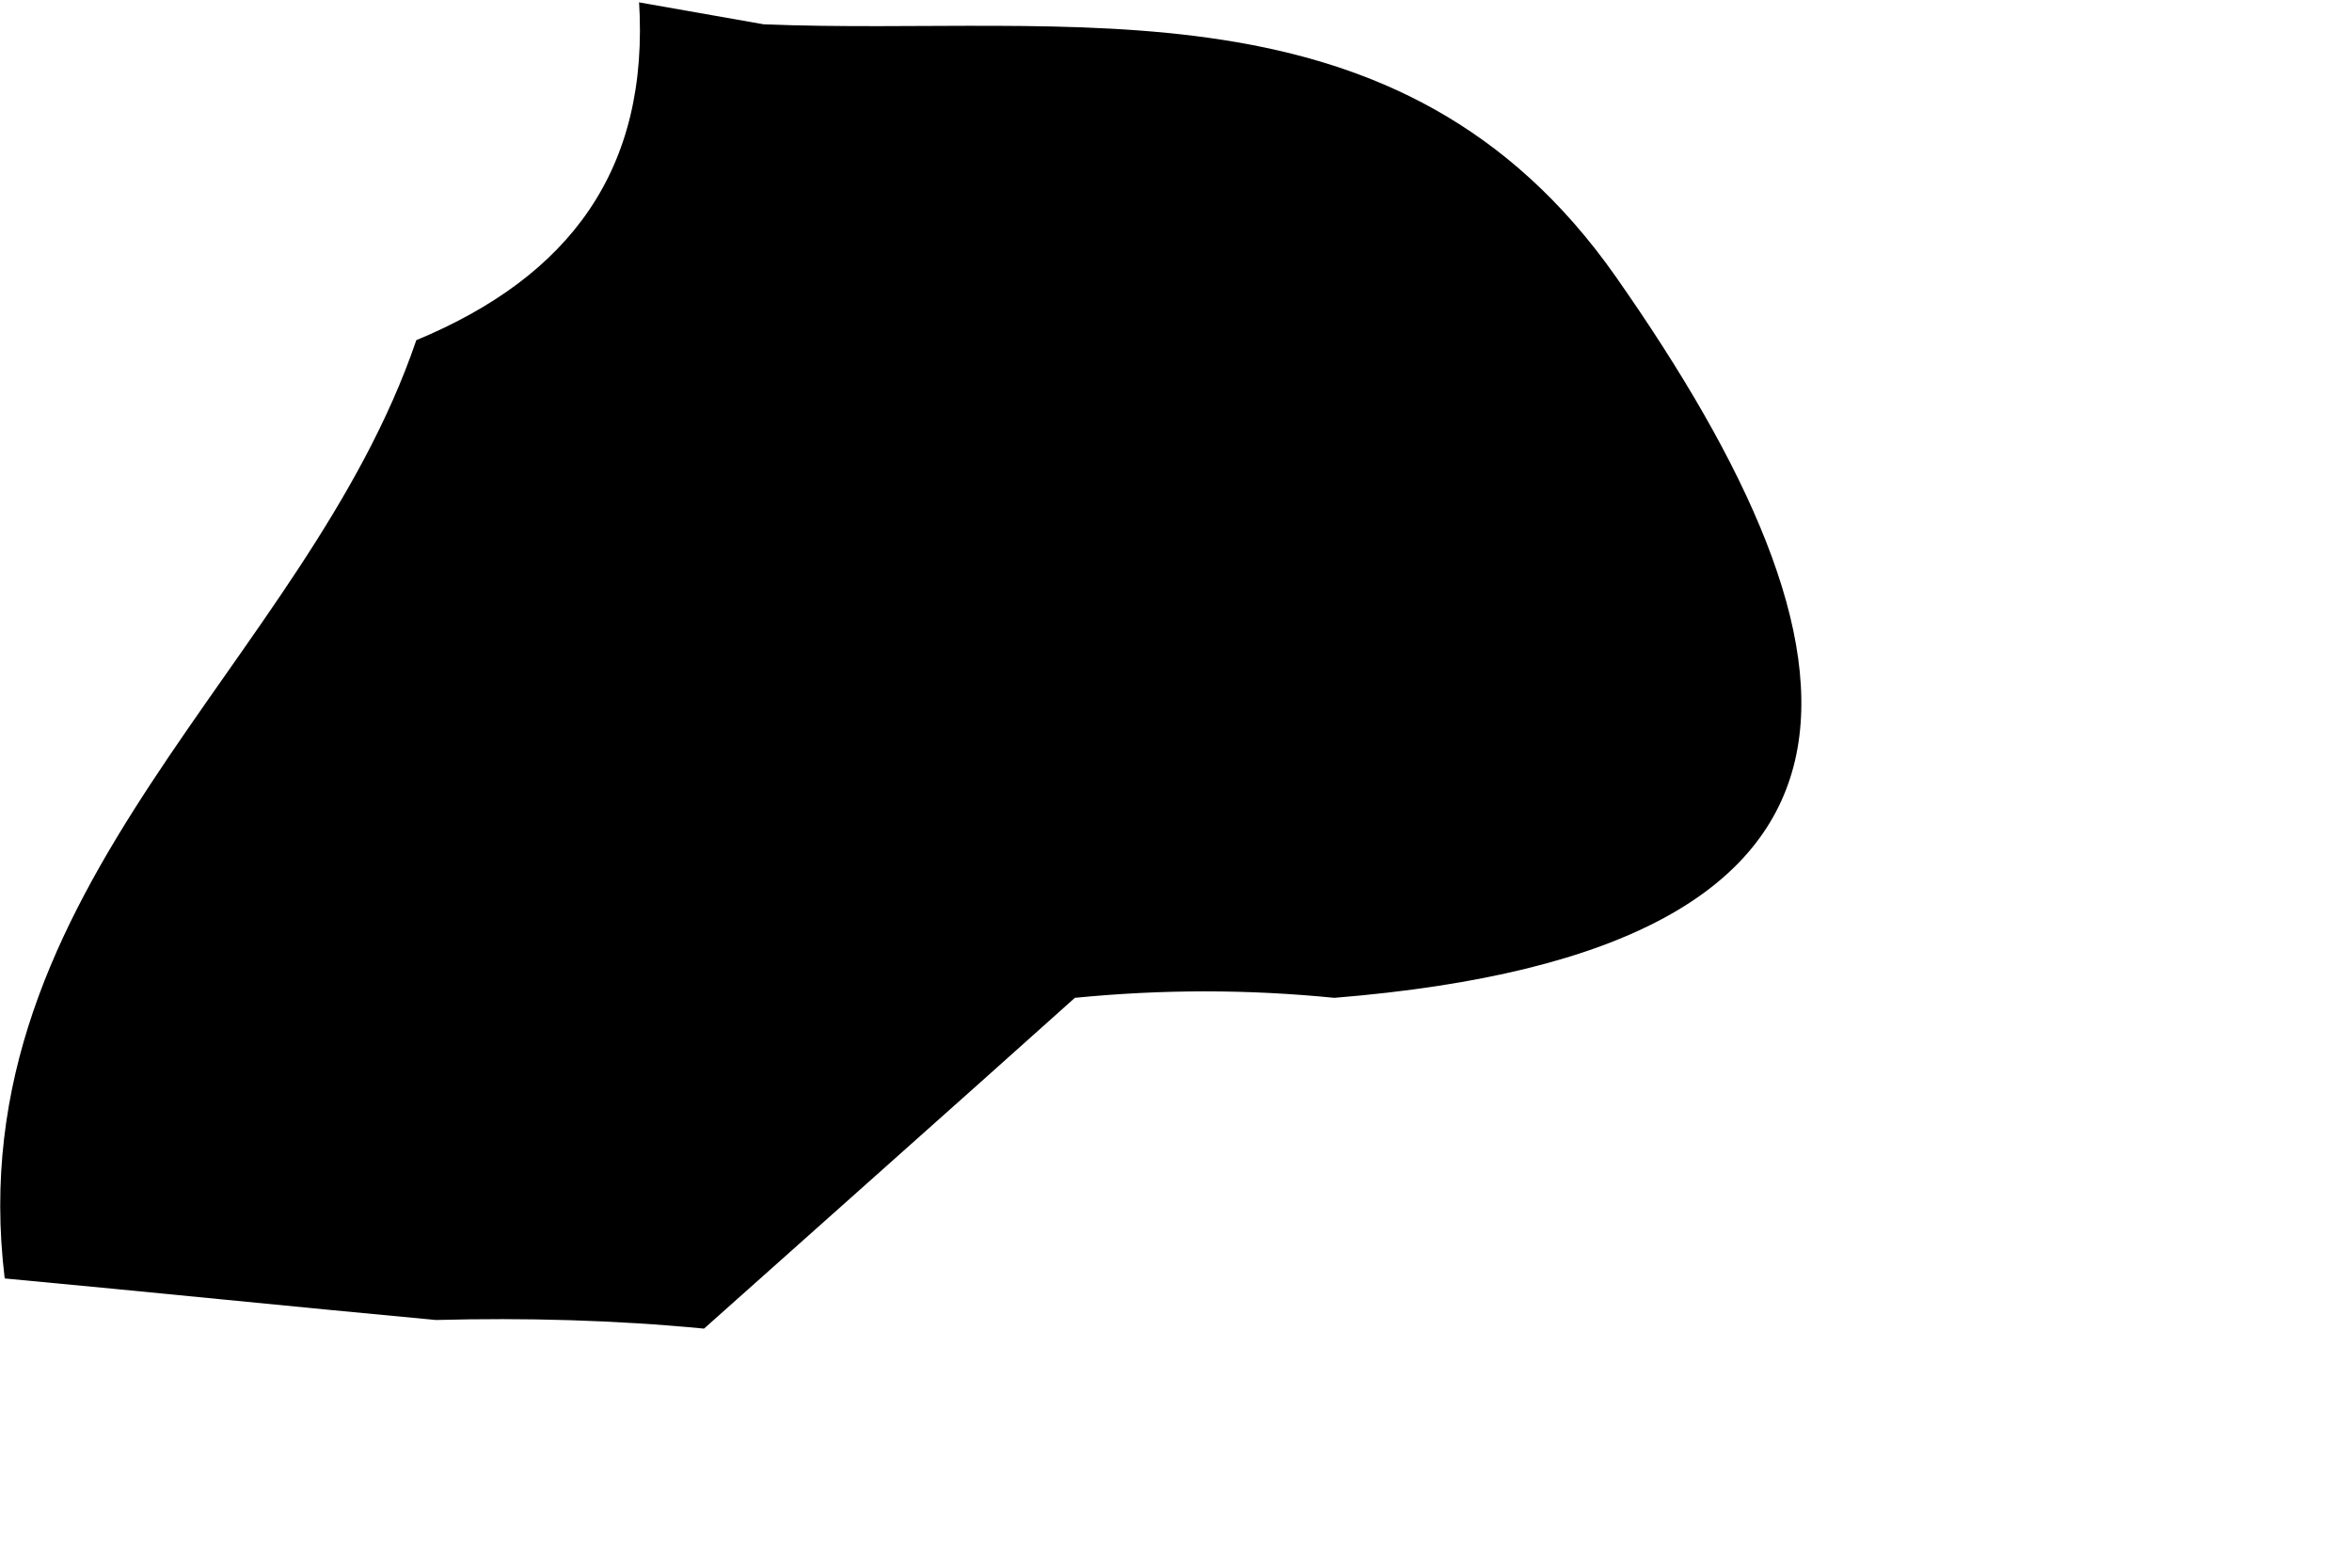 <?xml version="1.0" encoding="utf-8"?>
<svg xmlns="http://www.w3.org/2000/svg" fill="none" height="100%" overflow="visible" preserveAspectRatio="none" style="display: block;" viewBox="0 0 3 2" width="100%">
<path d="M0.815 0C0.829 0.217 0.726 0.353 0.531 0.434C0.39 0.848 -0.055 1.128 0.006 1.631C0.189 1.648 0.373 1.667 0.556 1.684C0.67 1.681 0.784 1.684 0.898 1.695C1.057 1.553 1.216 1.412 1.371 1.273C1.483 1.262 1.591 1.262 1.702 1.273C2.453 1.212 2.398 0.834 2.061 0.353C1.786 -0.039 1.363 0.047 0.974 0.031L0.815 0.003V0Z" fill="black" id="Vector"/>
</svg>